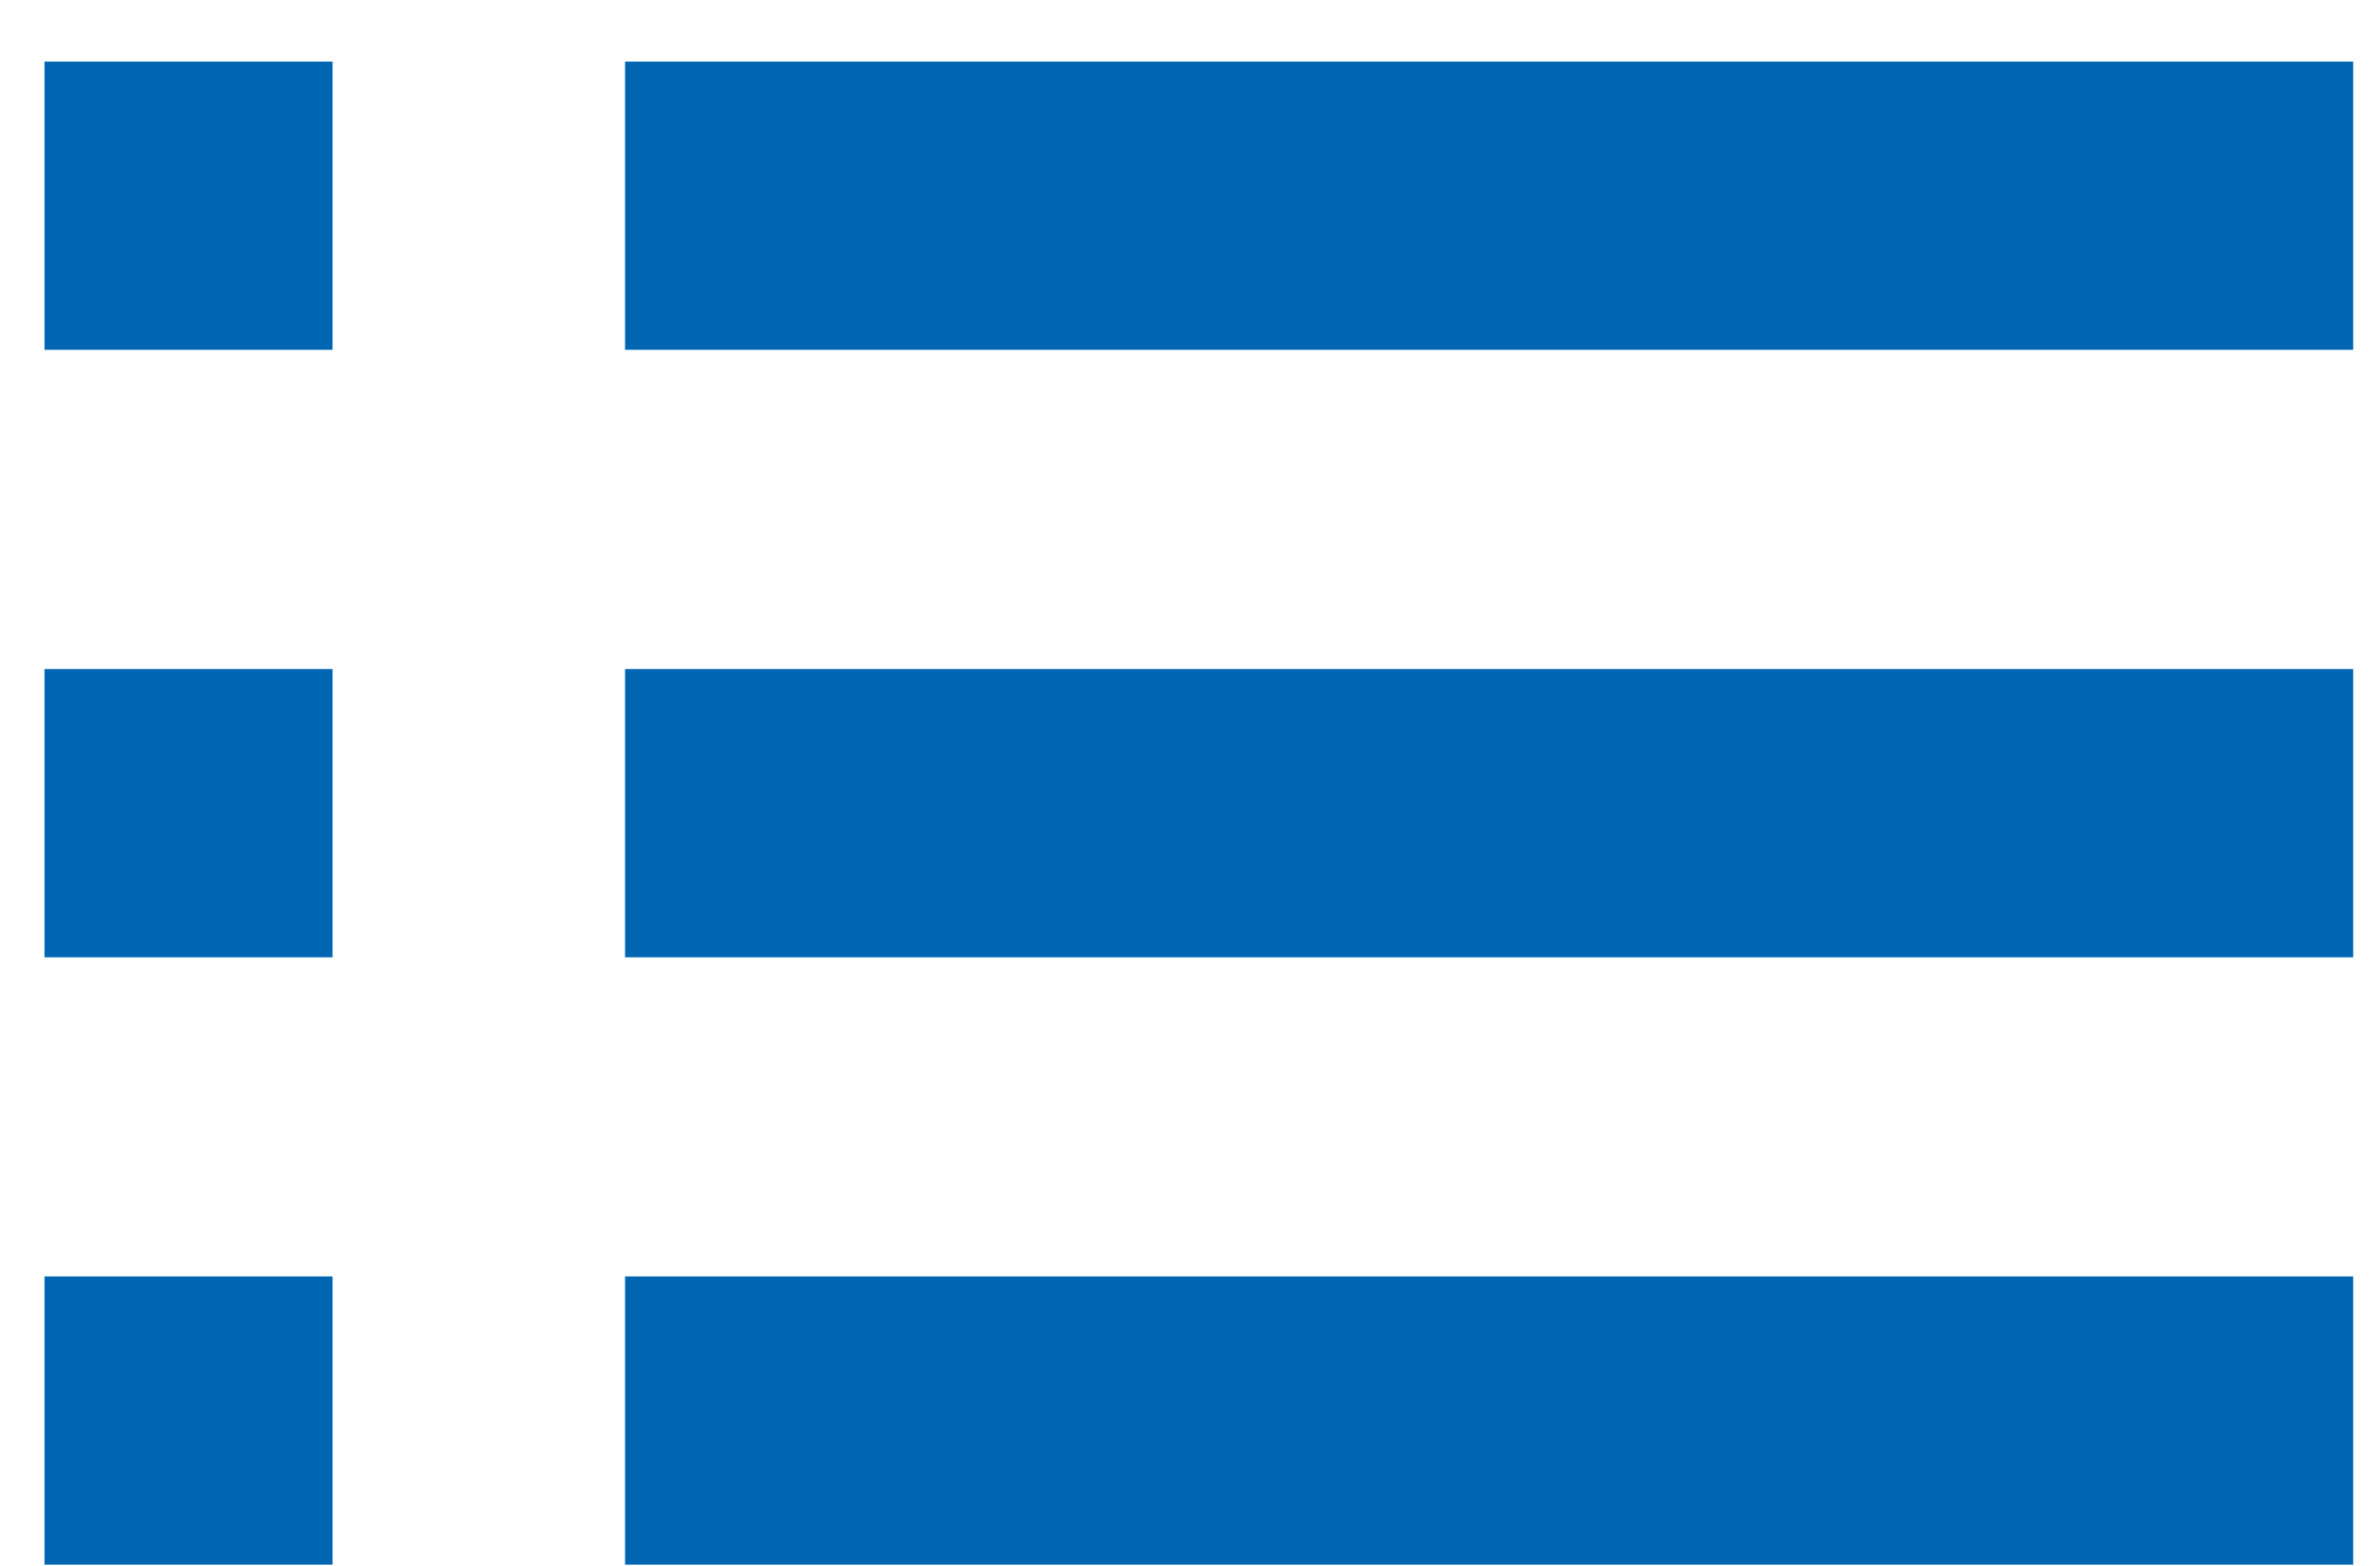 <svg xmlns="http://www.w3.org/2000/svg" viewBox="0 0 38 25">
  <path d="M5.31 20.38v4.603H.71V20.38h4.6zm32.262 0v4.603H9.98V20.38h27.592zM5.31 10.683v4.602H.71v-4.602h4.6zm32.262 0v4.602H9.98v-4.602h27.592zM5.31.982v4.603H.71V.983h4.6zm32.262 0v4.603H9.98V.983h27.592z" fill="#0066B2" fill-rule="evenodd"/>
</svg>
